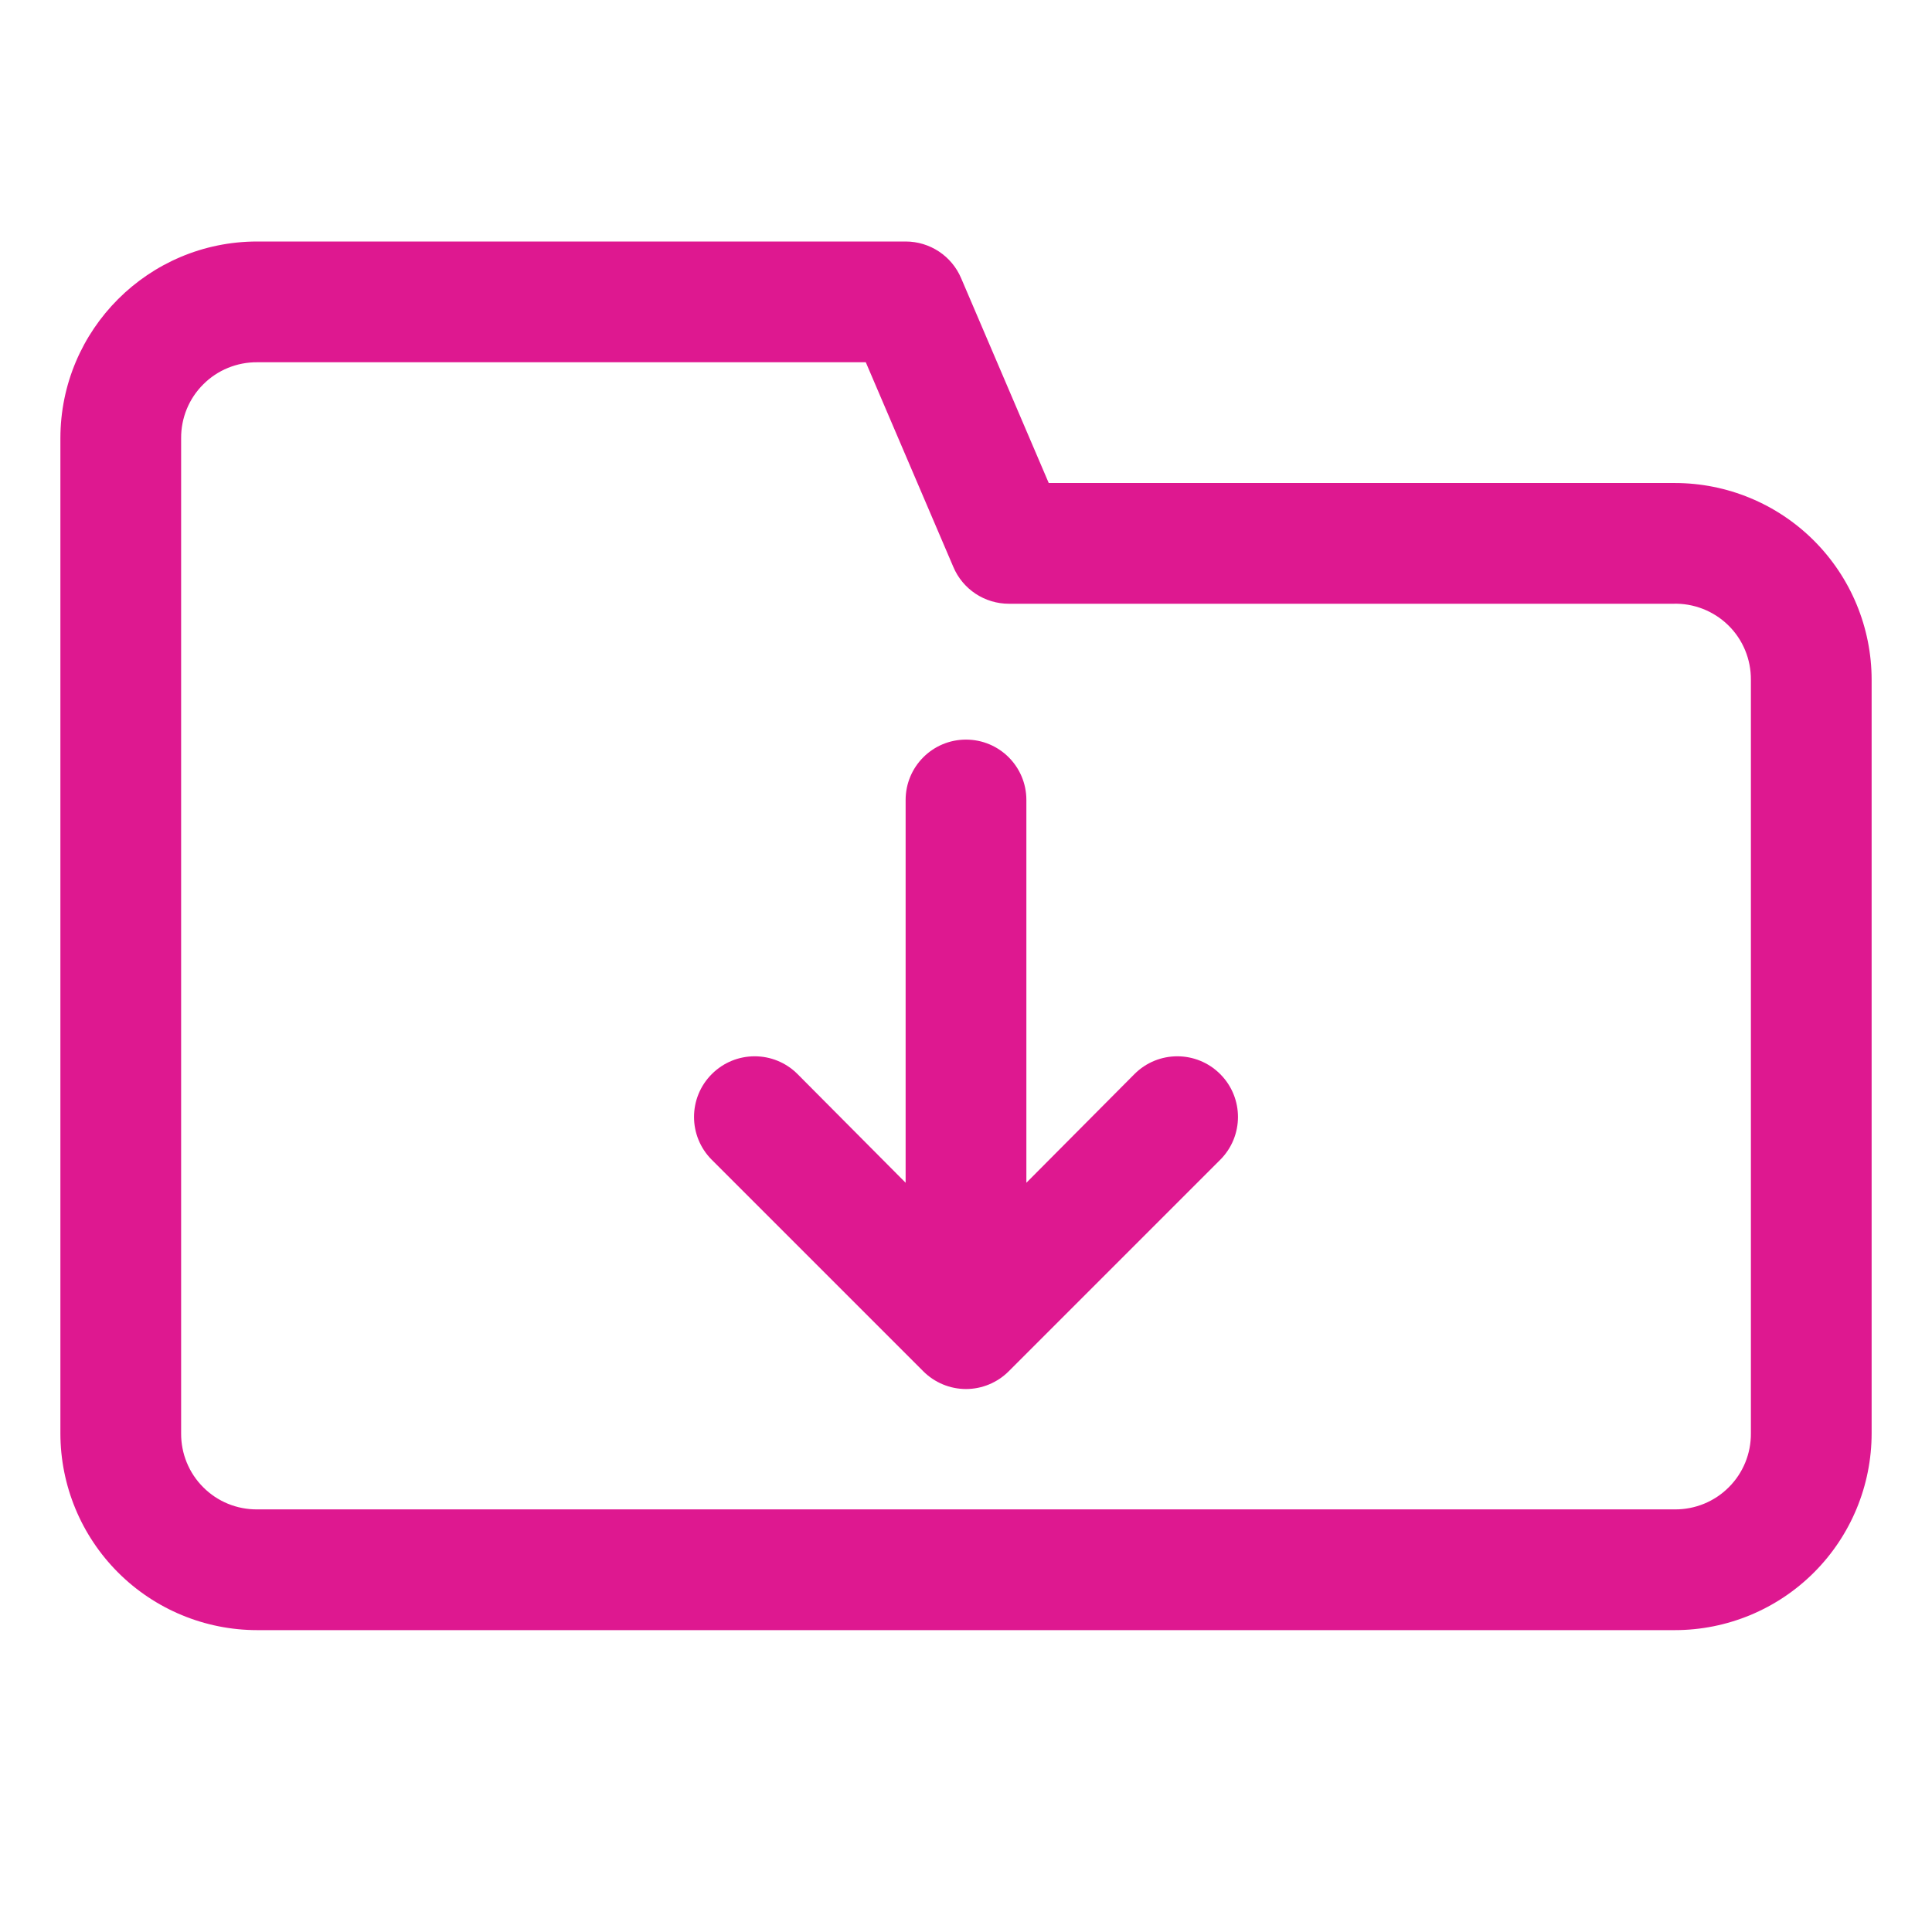 <?xml version="1.0" encoding="UTF-8"?>
<svg fill="#DE1890" width="100pt" height="100pt" version="1.1" viewBox="0 0 100 100" xmlns="http://www.w3.org/2000/svg">
 <g>
  <path d="m86.688 25h-32.406l-4.531-10.594c-0.488-1.156-1.621-1.906-2.875-1.906h-33.562c-5.625 0-10.188 4.562-10.188 10.188v51.5c0 2.703 1.074 5.293 2.984 7.203s4.5 2.984 7.203 2.984h73.375c2.703 0 5.293-1.074 7.203-2.984s2.984-4.5 2.984-7.203v-39c0-2.703-1.074-5.293-2.984-7.203s-4.5-2.984-7.203-2.984zm3.938 49.188c0.008 1.047-0.402 2.055-1.145 2.793-0.738 0.742-1.746 1.152-2.793 1.145h-73.375c-1.047 0.008-2.055-0.402-2.793-1.145-0.742-0.738-1.152-1.746-1.145-2.793v-51.5c-0.008-1.047 0.402-2.055 1.145-2.793 0.738-0.742 1.746-1.152 2.793-1.145h31.5l4.531 10.594c0.488 1.156 1.621 1.906 2.875 1.906h34.375c1.062-0.035 2.094 0.367 2.856 1.109s1.184 1.766 1.176 2.828z"/>
  <path d="m58.719 55.594-5.594 5.625v-19.812c0-1.727-1.398-3.125-3.125-3.125s-3.125 1.398-3.125 3.125v19.812l-5.594-5.625c-1.227-1.227-3.211-1.227-4.438 0s-1.227 3.211 0 4.438l10.938 10.938c0.586 0.59 1.387 0.926 2.219 0.926s1.633-0.336 2.219-0.926l10.938-10.938c1.227-1.227 1.227-3.211 0-4.438s-3.211-1.227-4.438 0z"/>
 </g>
</svg>
